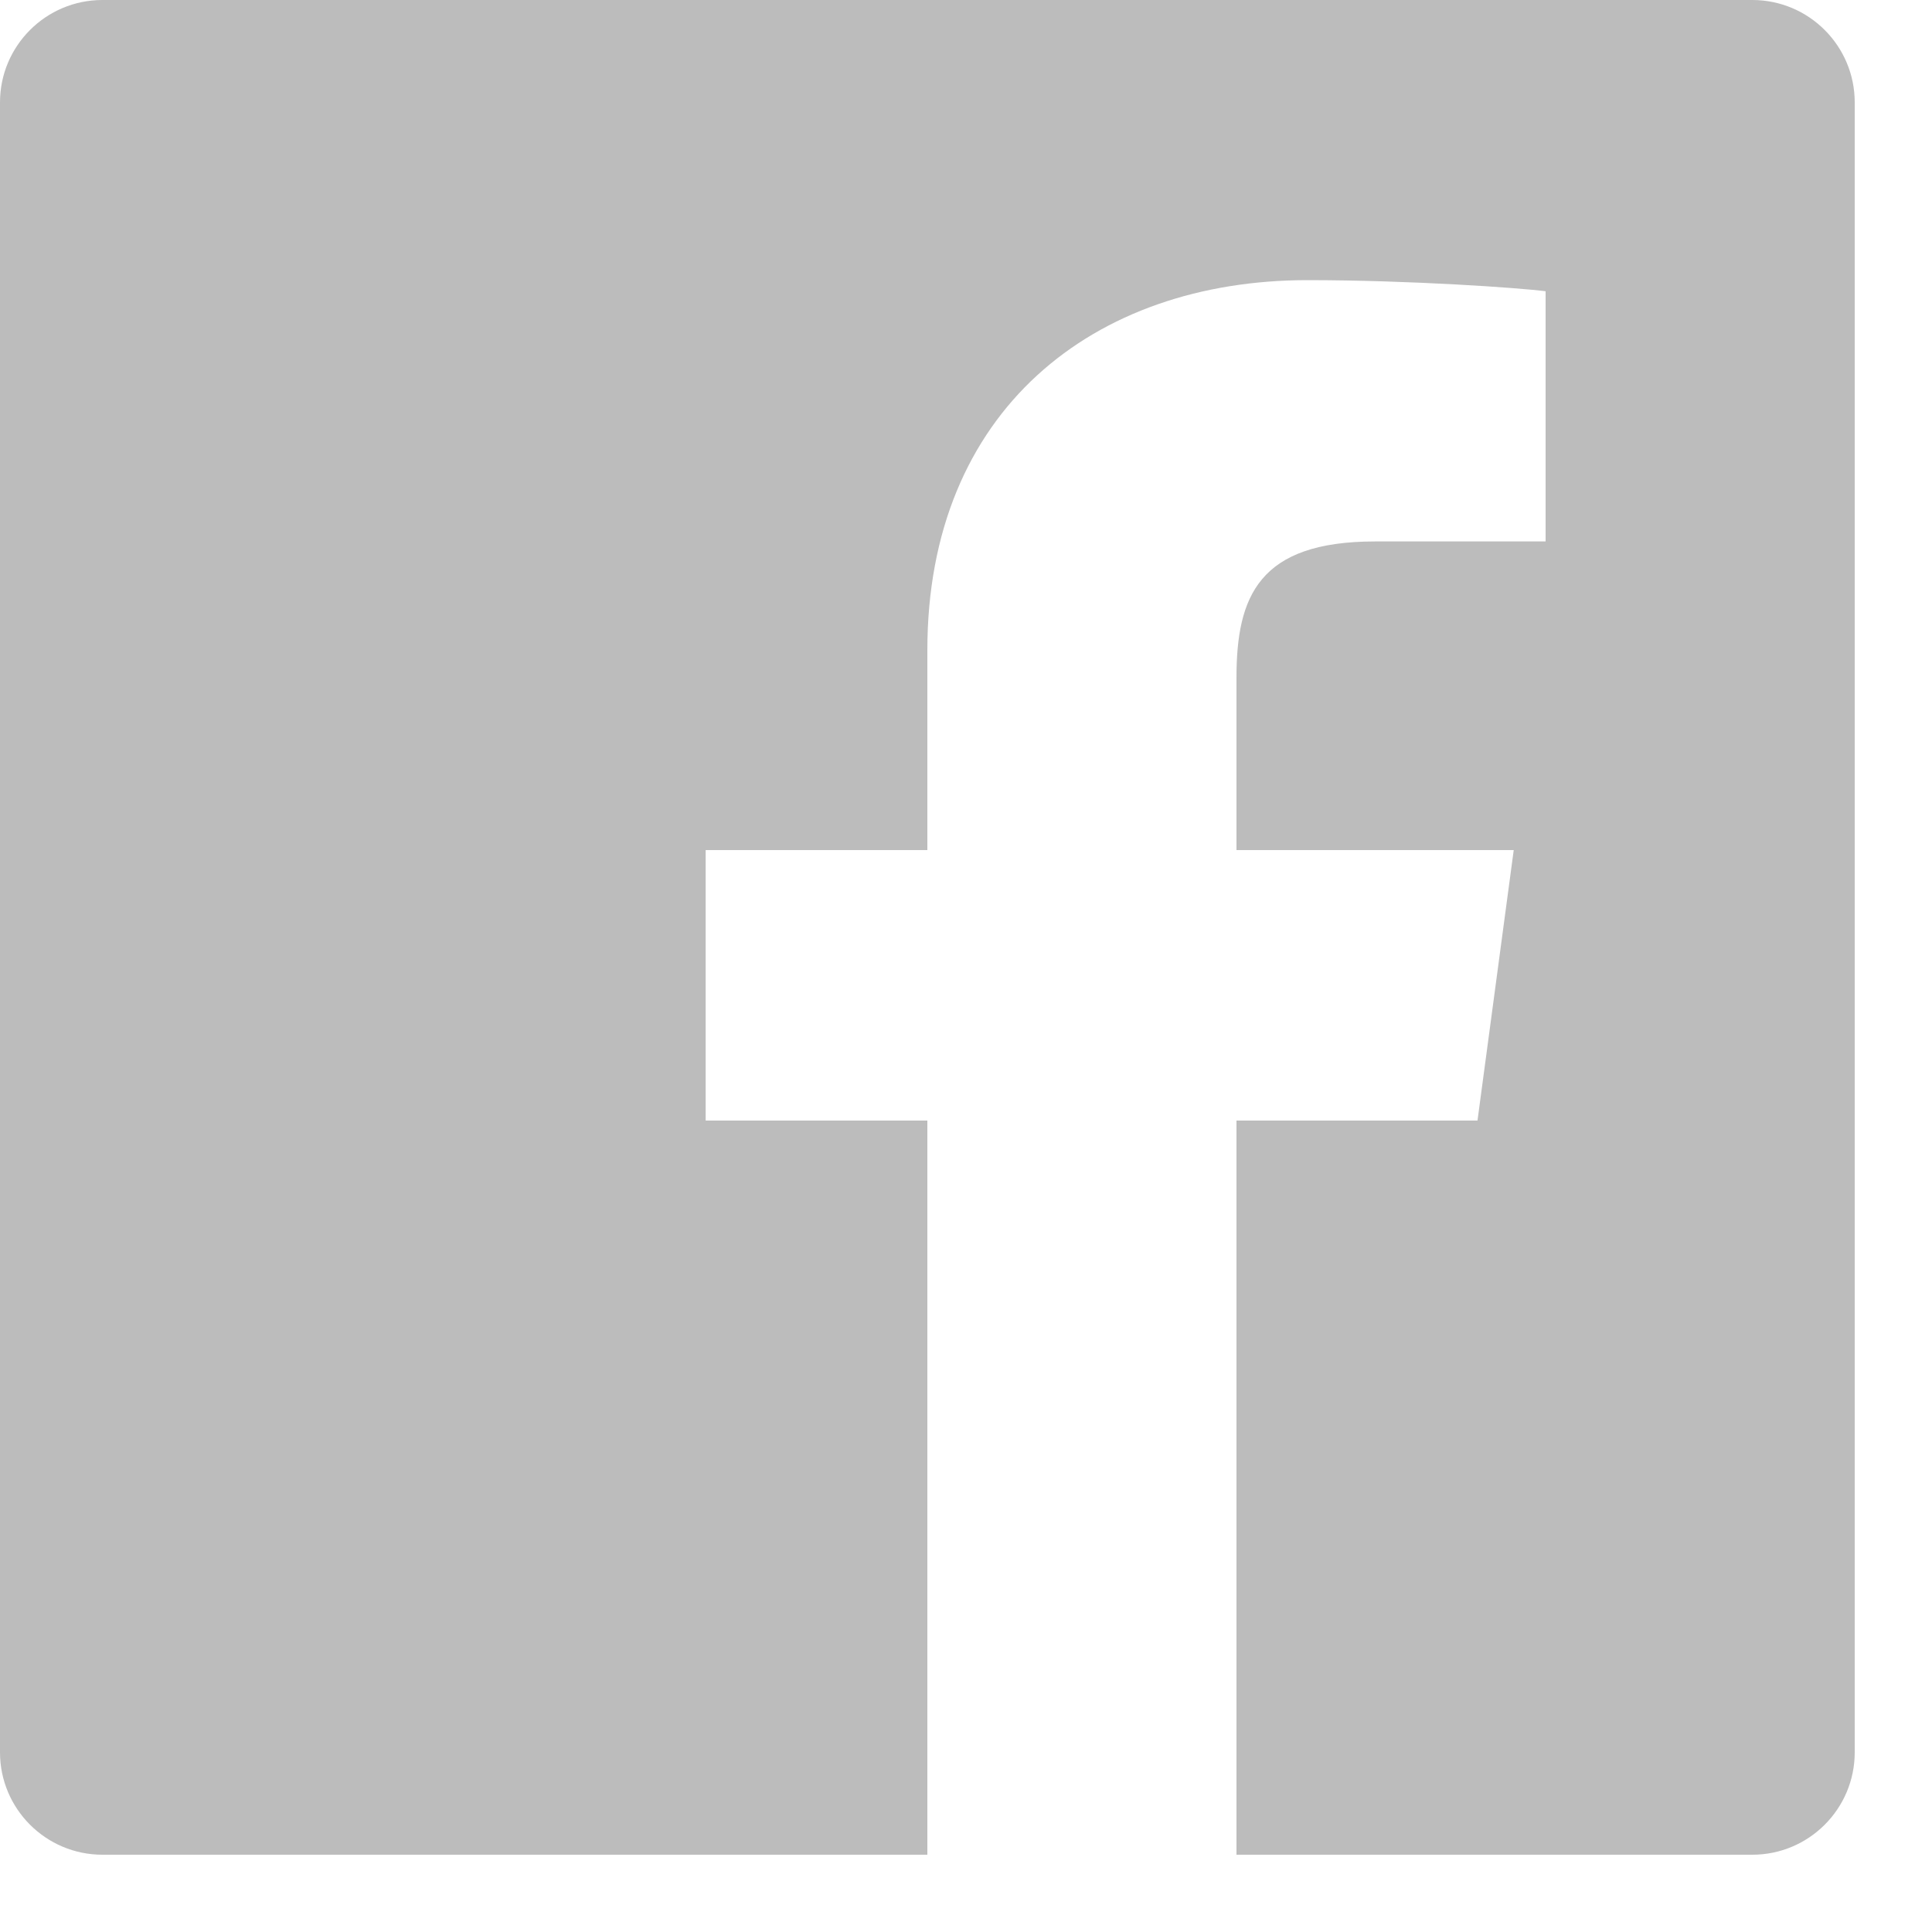 <svg width="20" height="20" viewBox="0 0 20 20" fill="none" xmlns="http://www.w3.org/2000/svg">
    <path d="M18.14 0H1.06C0.475 0 0 0.475 0 1.06V18.14C0 18.725 0.475 19.2 1.06 19.2H9.6V11.6H7.305V8.8H9.6V6.73C9.6 4.25 11.32 2.9 13.535 2.9C14.595 2.9 15.735 2.98 16 3.015V5.605H14.235C13.03 5.605 12.8 6.175 12.8 7.015V8.8H15.67L15.295 11.6H12.8V19.2H18.14C18.725 19.2 19.2 18.725 19.2 18.14V1.06C19.2 0.475 18.725 0 18.14 0Z" fill="#BCBCBC"/>
</svg>
